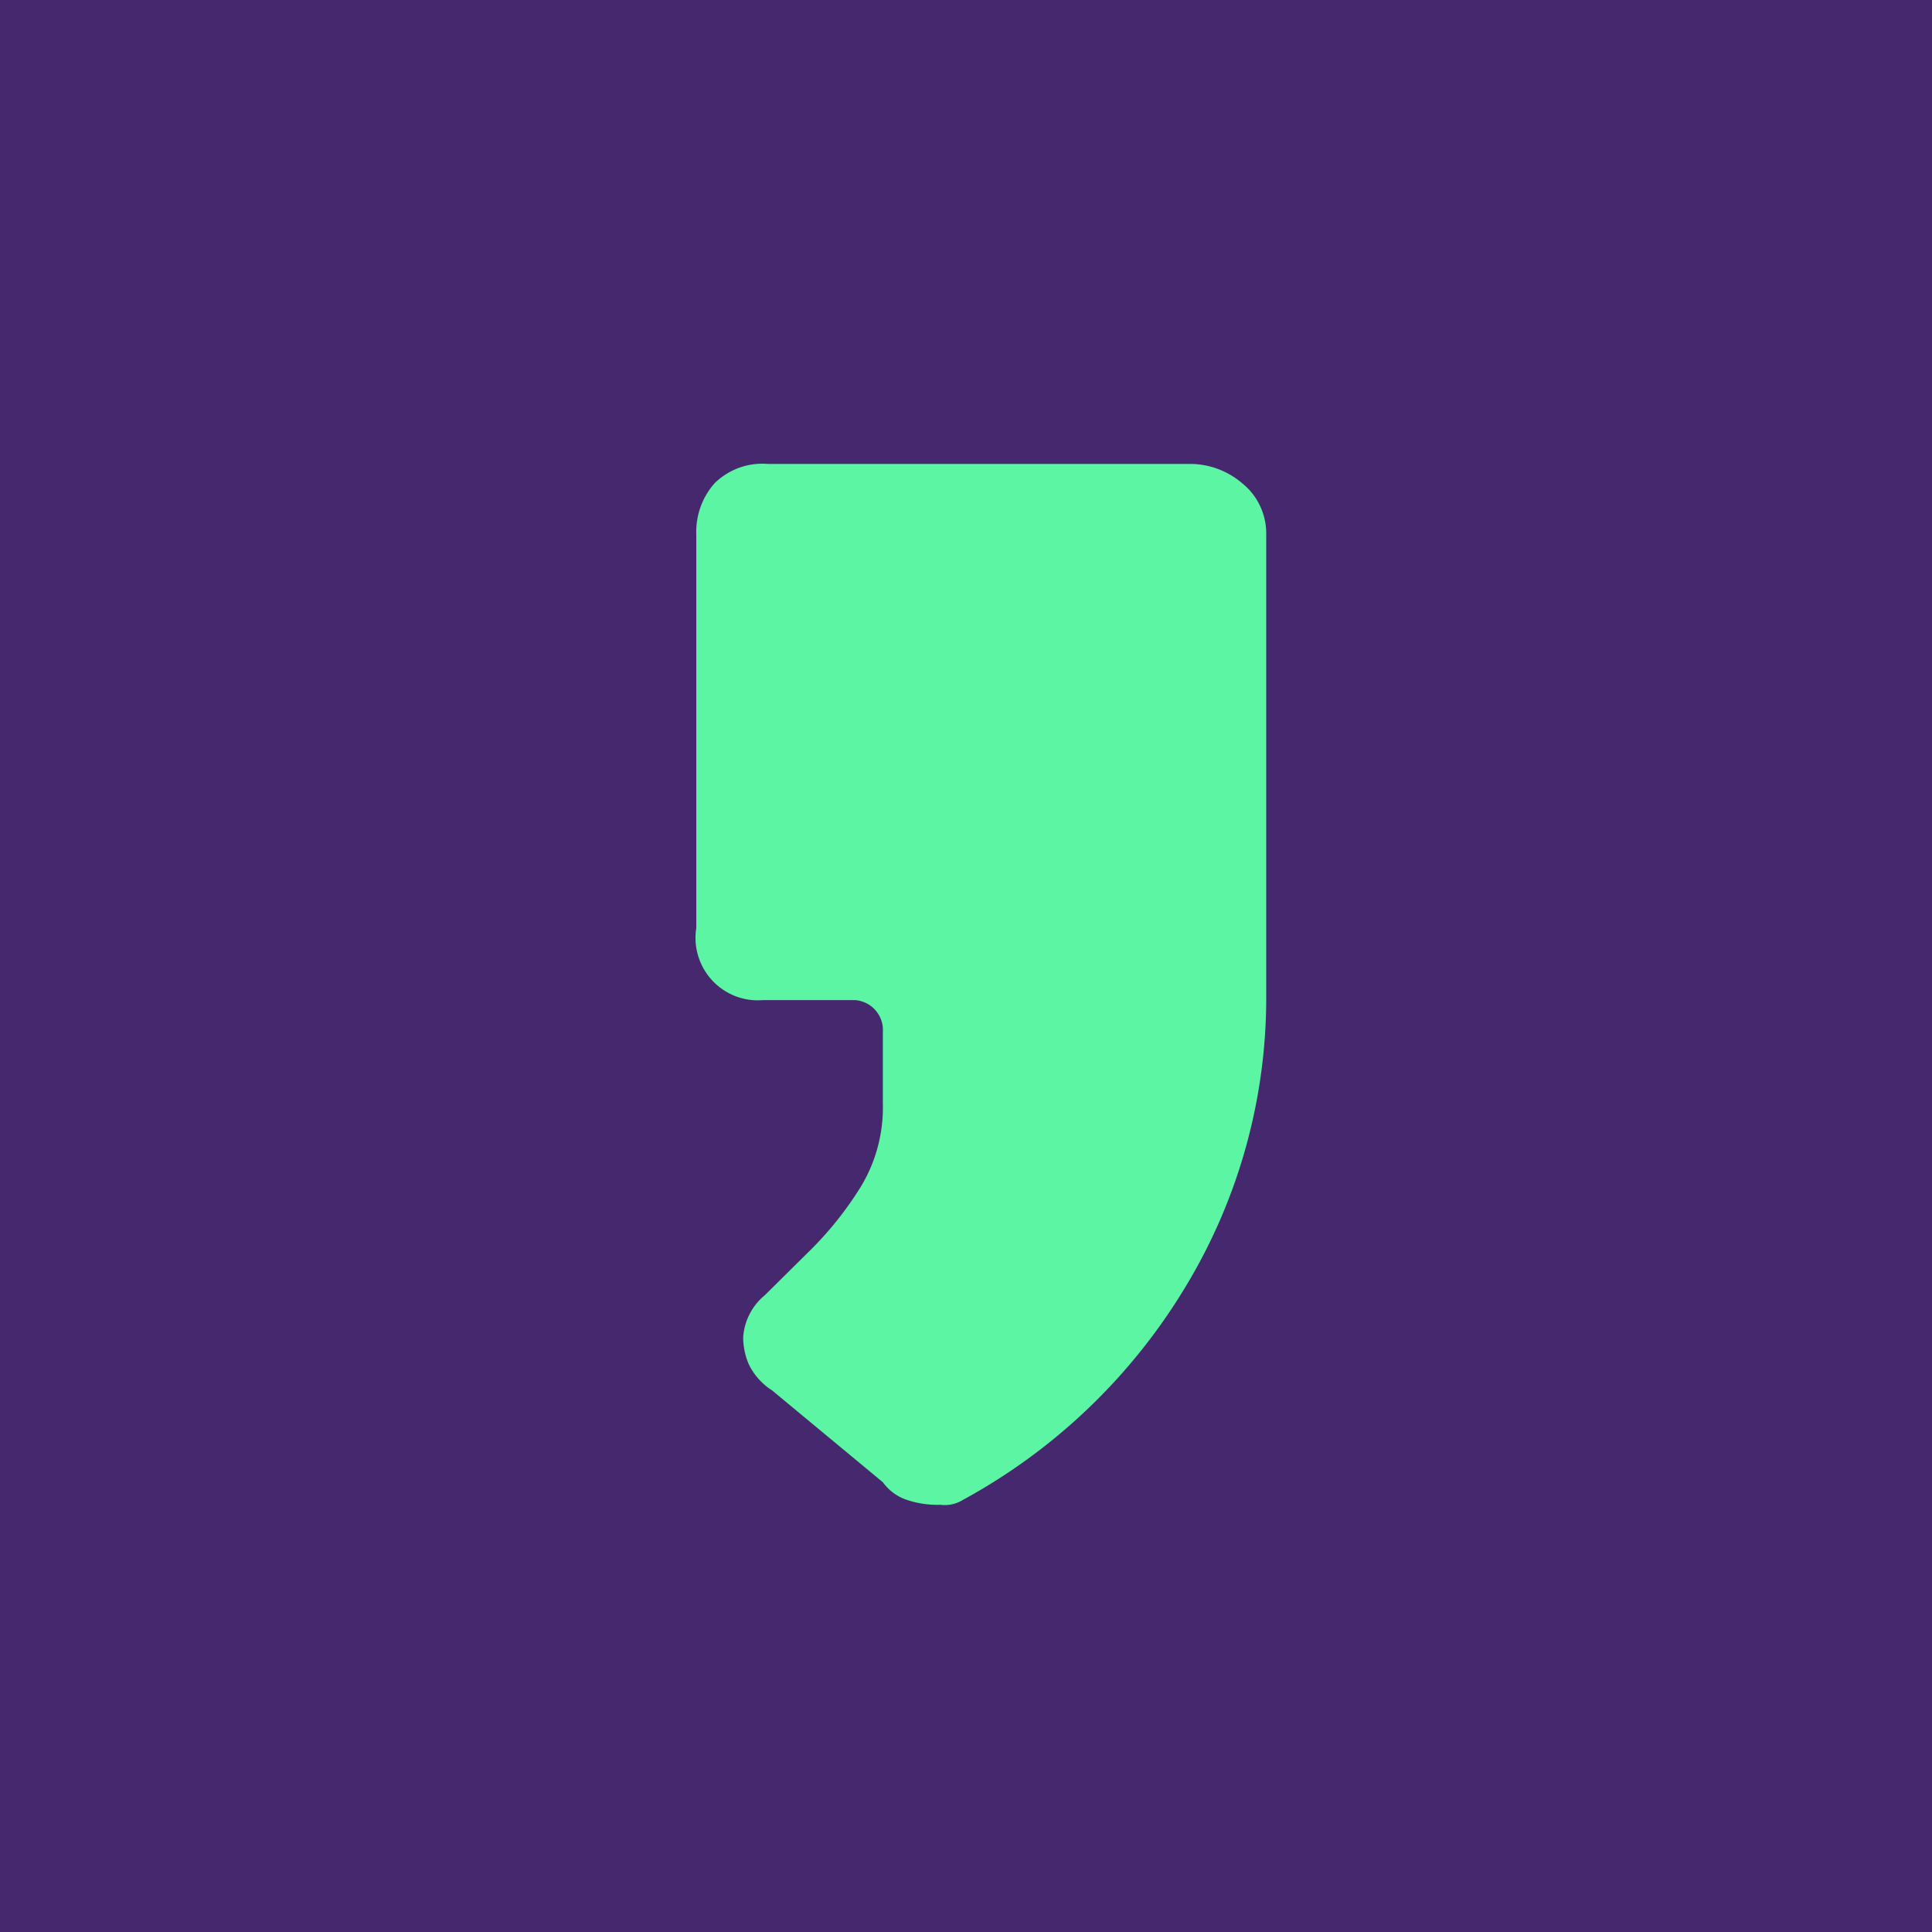 <svg xmlns="http://www.w3.org/2000/svg" width="50" height="50" fill="none"><path fill="#46286E" d="M0 0h50v50H0z"/><path fill="#5BF5A4" d="M18.02 13.84c-.02-.49.15-.968.474-1.334.364-.357.864-.54 1.371-.5h10.969c.482.01.946.186 1.313.5.403.323.633.816.623 1.334v11.968a14.435 14.435 0 01-2.036 7.406 15.207 15.207 0 01-5.817 5.605.886.886 0 01-.581.125 2.484 2.484 0 01-.931-.15 1.264 1.264 0 01-.557-.434l-2.867-2.377a1.666 1.666 0 01-.606-.683 1.799 1.799 0 01-.142-.693c.03-.423.231-.815.557-1.084l1.247-1.234a8.977 8.977 0 001.246-1.585c.39-.648.586-1.395.565-2.152v-1.835a.778.778 0 00-.714-.834H19.74c-.493.04-.976-.15-1.312-.514a1.622 1.622 0 01-.408-1.354V13.84z"/></svg>